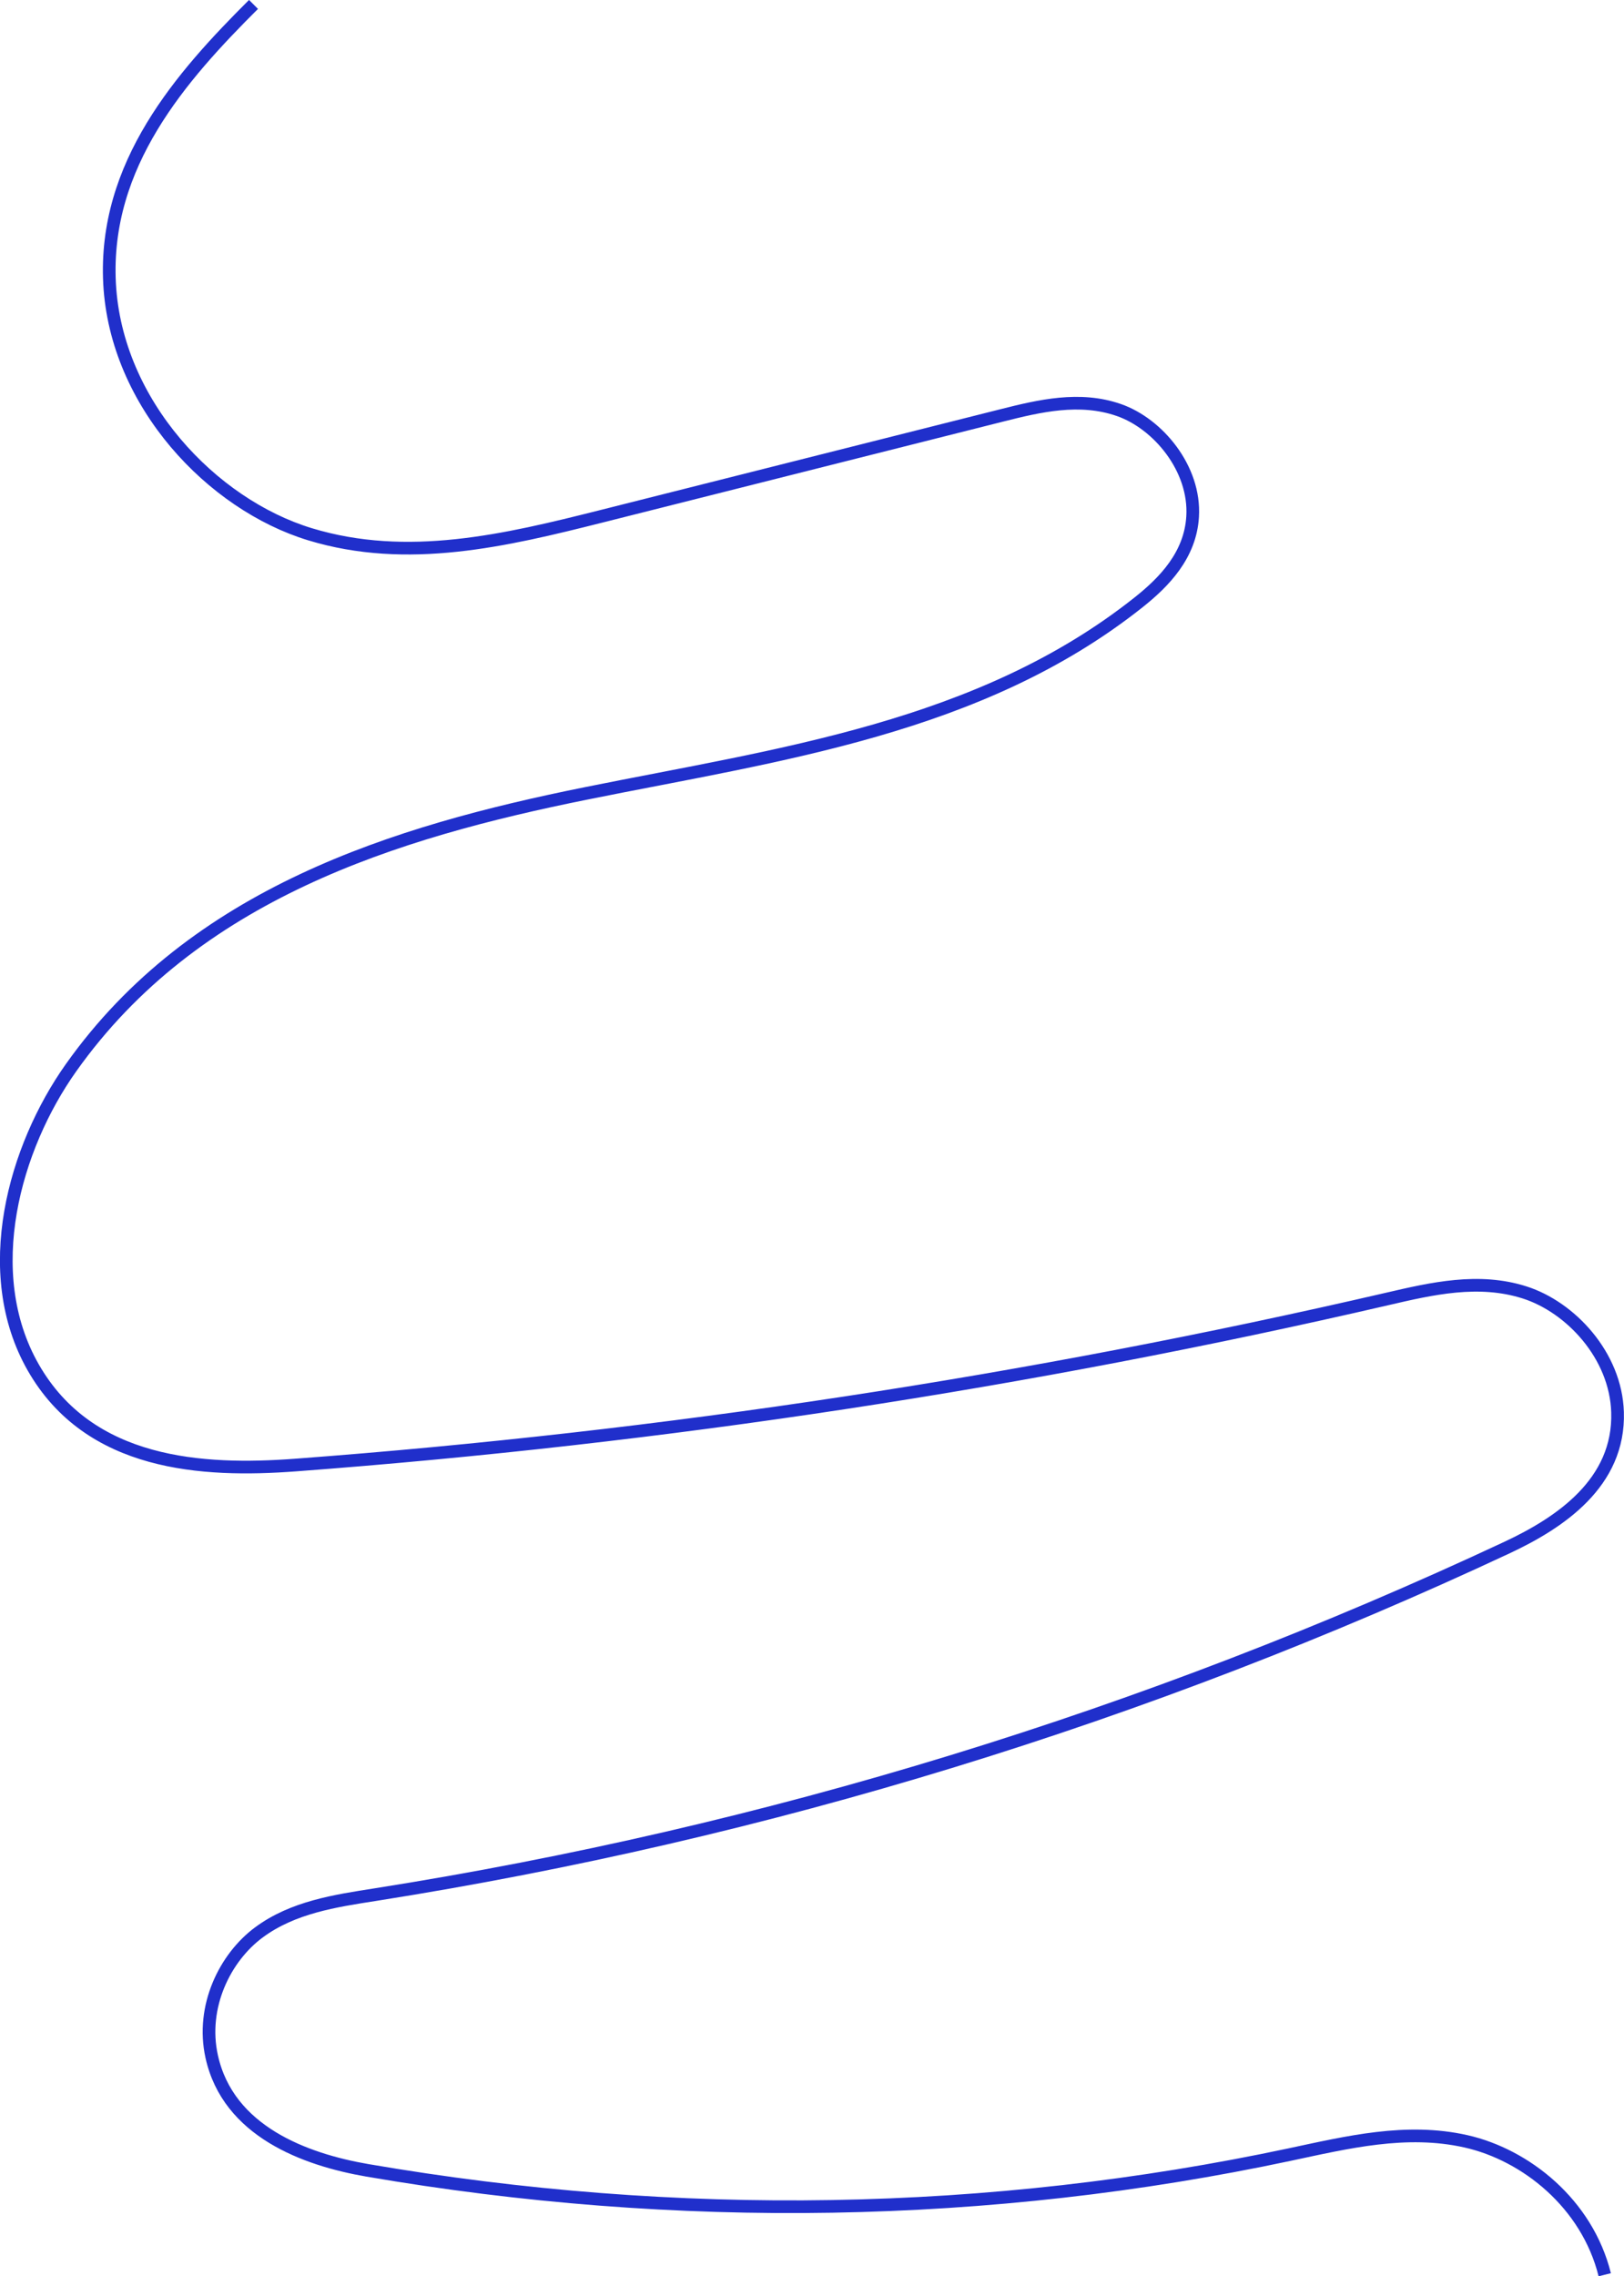 <svg xmlns="http://www.w3.org/2000/svg" id="Layer_2" data-name="Layer 2" viewBox="0 0 128.19 179.64"><defs><style>      .cls-1 {        fill: none;        stroke: #202fcb;        stroke-miterlimit: 10;      }    </style></defs><g id="Layer_1-2" data-name="Layer 1"><path class="cls-1" d="m126.67,179.52c-1.4-5.63-6.25-9.47-10.96-10.53-4.71-1.06-9.36.08-13.92,1.05-23.65,5.03-48.31,5.45-72.8,1.24-4.92-.85-10.98-3.08-12.28-8.98-.87-3.94,1.05-7.82,3.73-9.8,2.68-1.98,5.99-2.48,9.2-2.98,30.84-4.87,60.87-14.08,89.34-27.4,4.14-1.94,8.88-5.09,8.7-10.68-.14-4.47-3.7-8.28-7.33-9.44s-7.31-.31-10.84.51c-28.3,6.55-57.09,10.93-86.18,13.11-7.35.55-16.28.05-20.71-7.71-4.28-7.5-1.48-17.35,2.99-23.65,9.73-13.72,25.52-18.6,40.67-21.65,15.15-3.06,31.07-5.13,43.59-15.07,2.03-1.61,4.09-3.73,4.27-6.77.23-3.78-2.72-7.33-5.82-8.41-3.1-1.08-6.26-.33-9.27.43-10.54,2.66-21.09,5.31-31.63,7.97-7.47,1.88-15.25,3.75-22.96,1.4s-15.3-10.29-15.81-19.77C8.15,12.98,14.32,6.02,20.01.35"></path></g></svg>